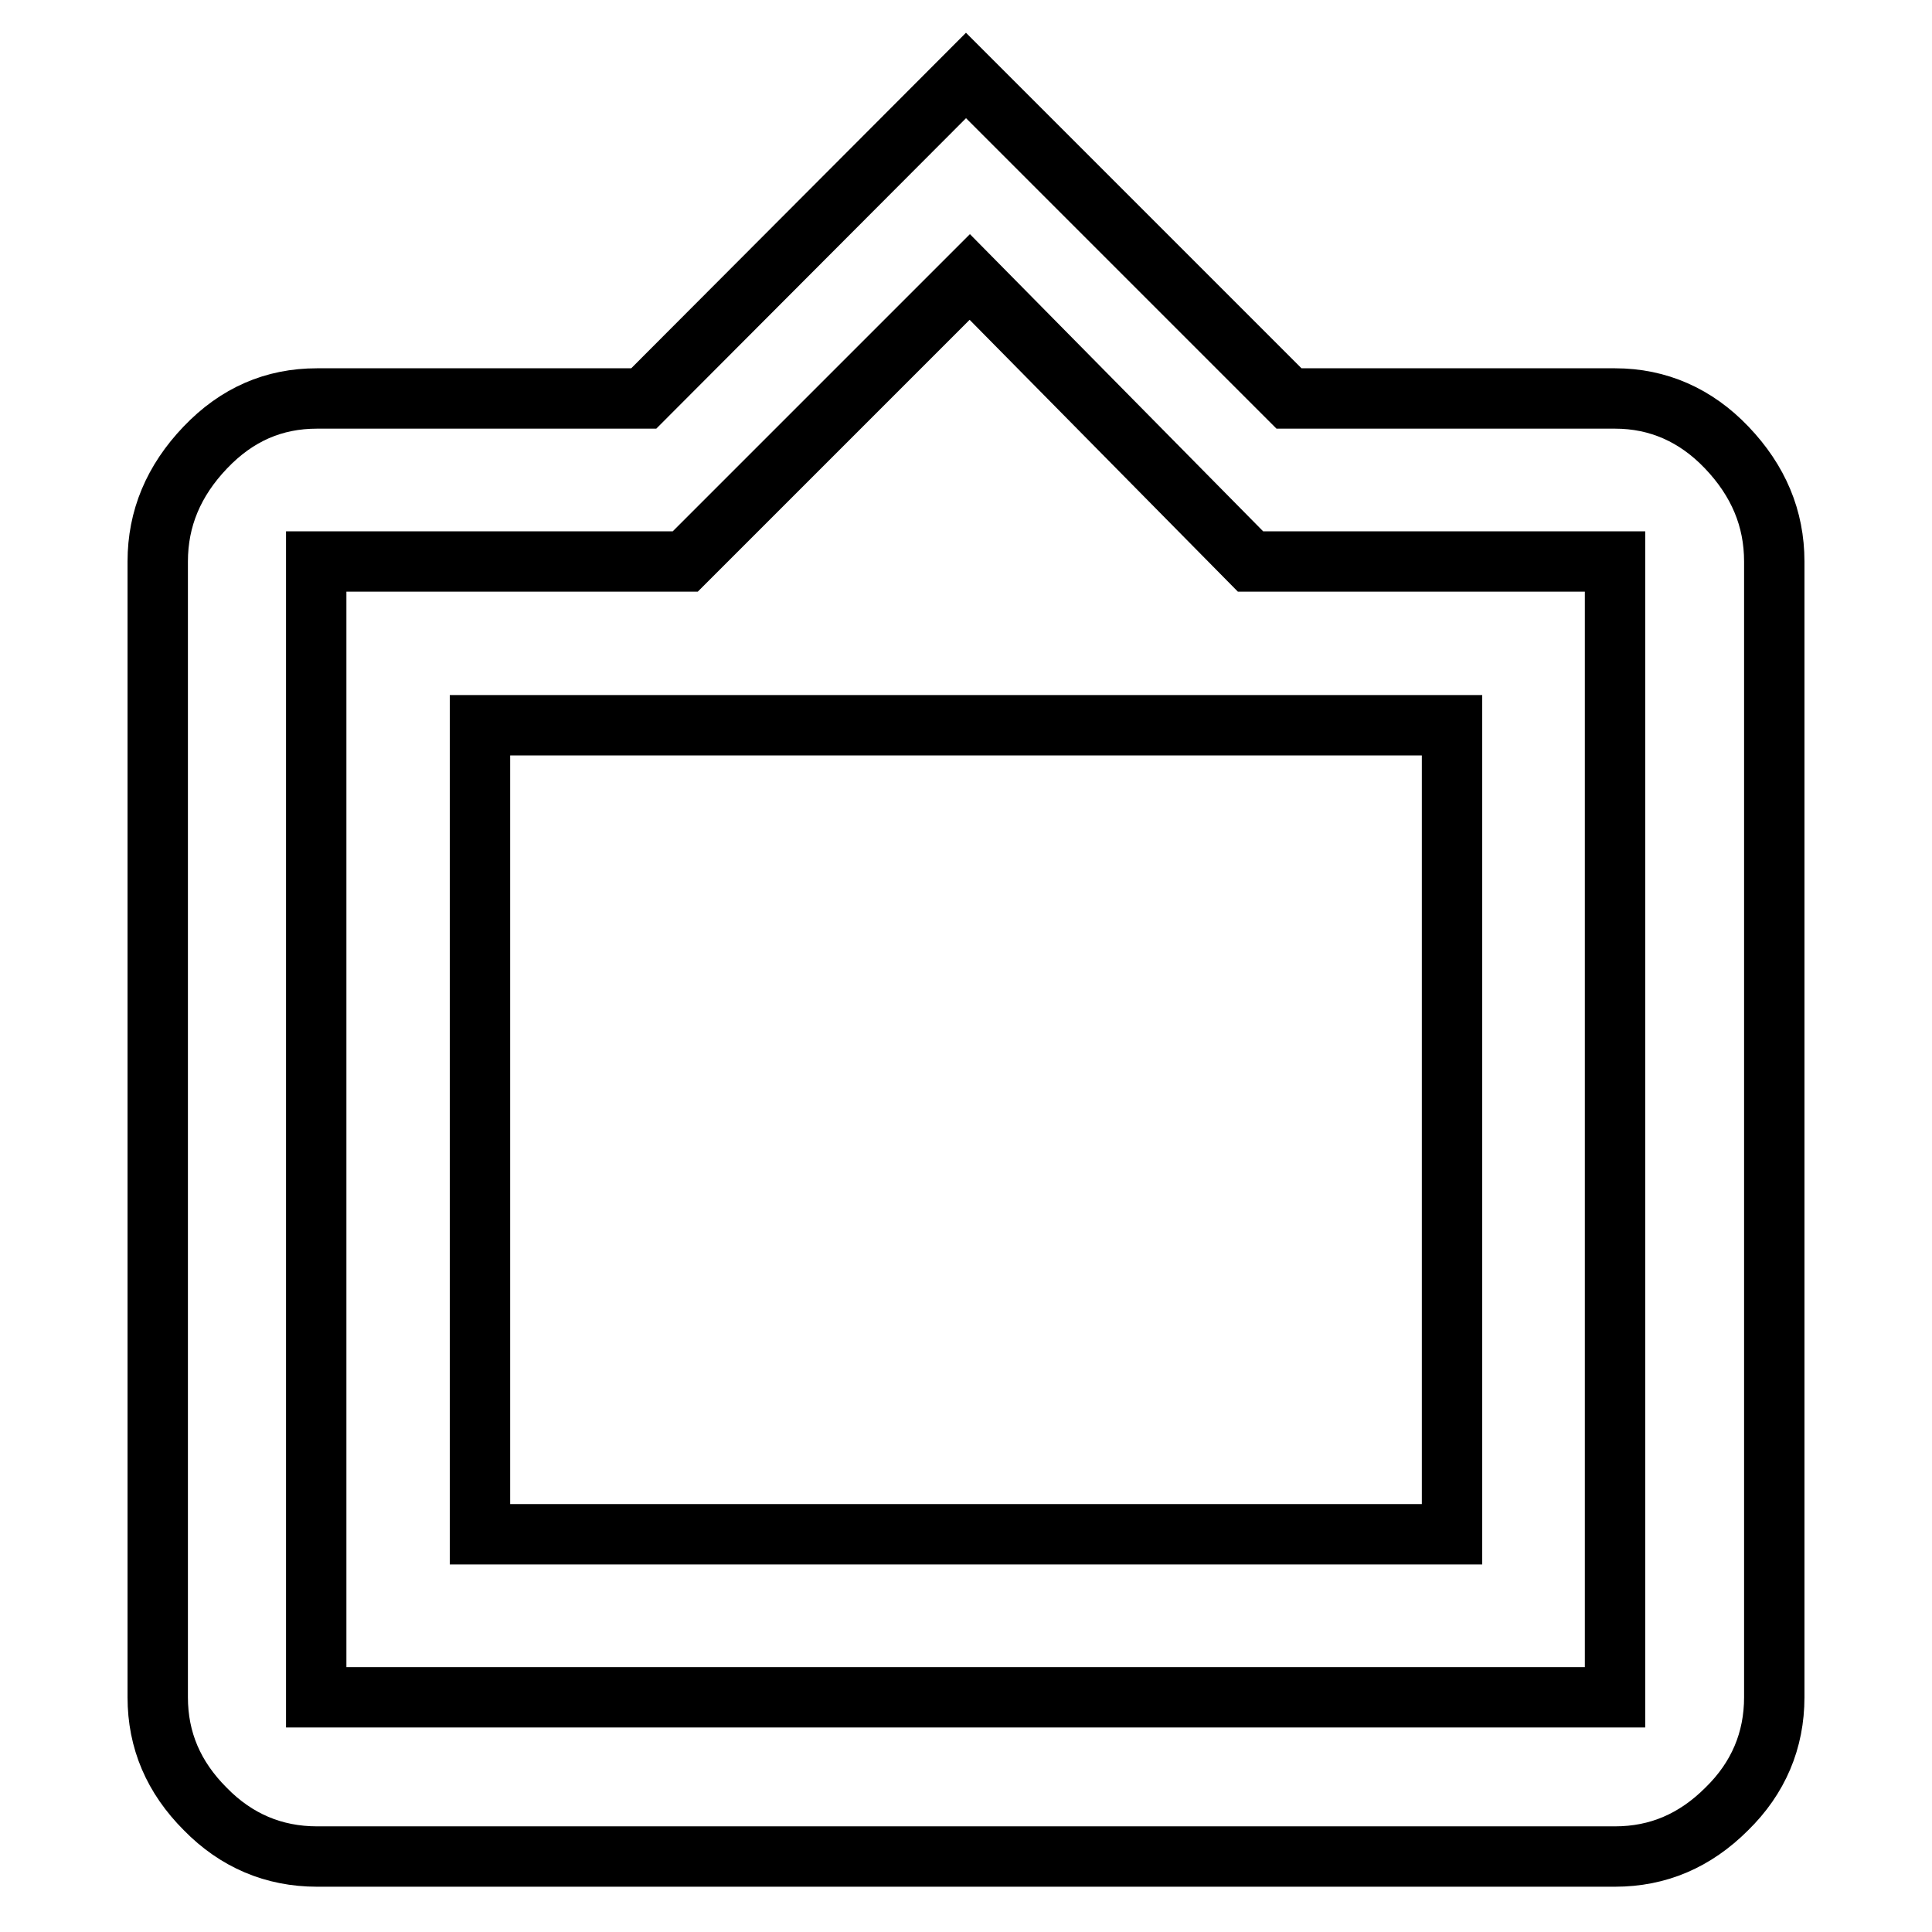 <?xml version="1.0" encoding="utf-8"?>
<!-- Svg Vector Icons : http://www.onlinewebfonts.com/icon -->
<!DOCTYPE svg PUBLIC "-//W3C//DTD SVG 1.1//EN" "http://www.w3.org/Graphics/SVG/1.1/DTD/svg11.dtd">
<svg version="1.1" xmlns="http://www.w3.org/2000/svg" xmlns:xlink="http://www.w3.org/1999/xlink" x="0px" y="0px" viewBox="0 0 256 256" enable-background="new 0 0 256 256" xml:space="preserve">
<g> <path stroke-width="8" fill-opacity="0" stroke="#000000"  d="M192.4,96.1H63.6v107.2h128.8V96.1z M214,224.9V74.4h-48.3l-37.2-37.7L90.8,74.4H41.9v150.5H214L214,224.9z  M214,52.8c5.7,0,10.7,2.2,14.8,6.5c4.2,4.4,6.3,9.4,6.3,15.1v150.5c0,5.7-2.1,10.7-6.3,14.8c-4.2,4.2-9.1,6.3-14.8,6.3H42 c-5.7,0-10.7-2.1-14.8-6.3c-4.2-4.2-6.3-9.1-6.3-14.8V74.4c0-5.7,2.1-10.7,6.3-15.1c4.2-4.4,9.1-6.5,14.8-6.5h43.3L128,10 l42.8,42.8H214L214,52.8z"/></g>
</svg>
